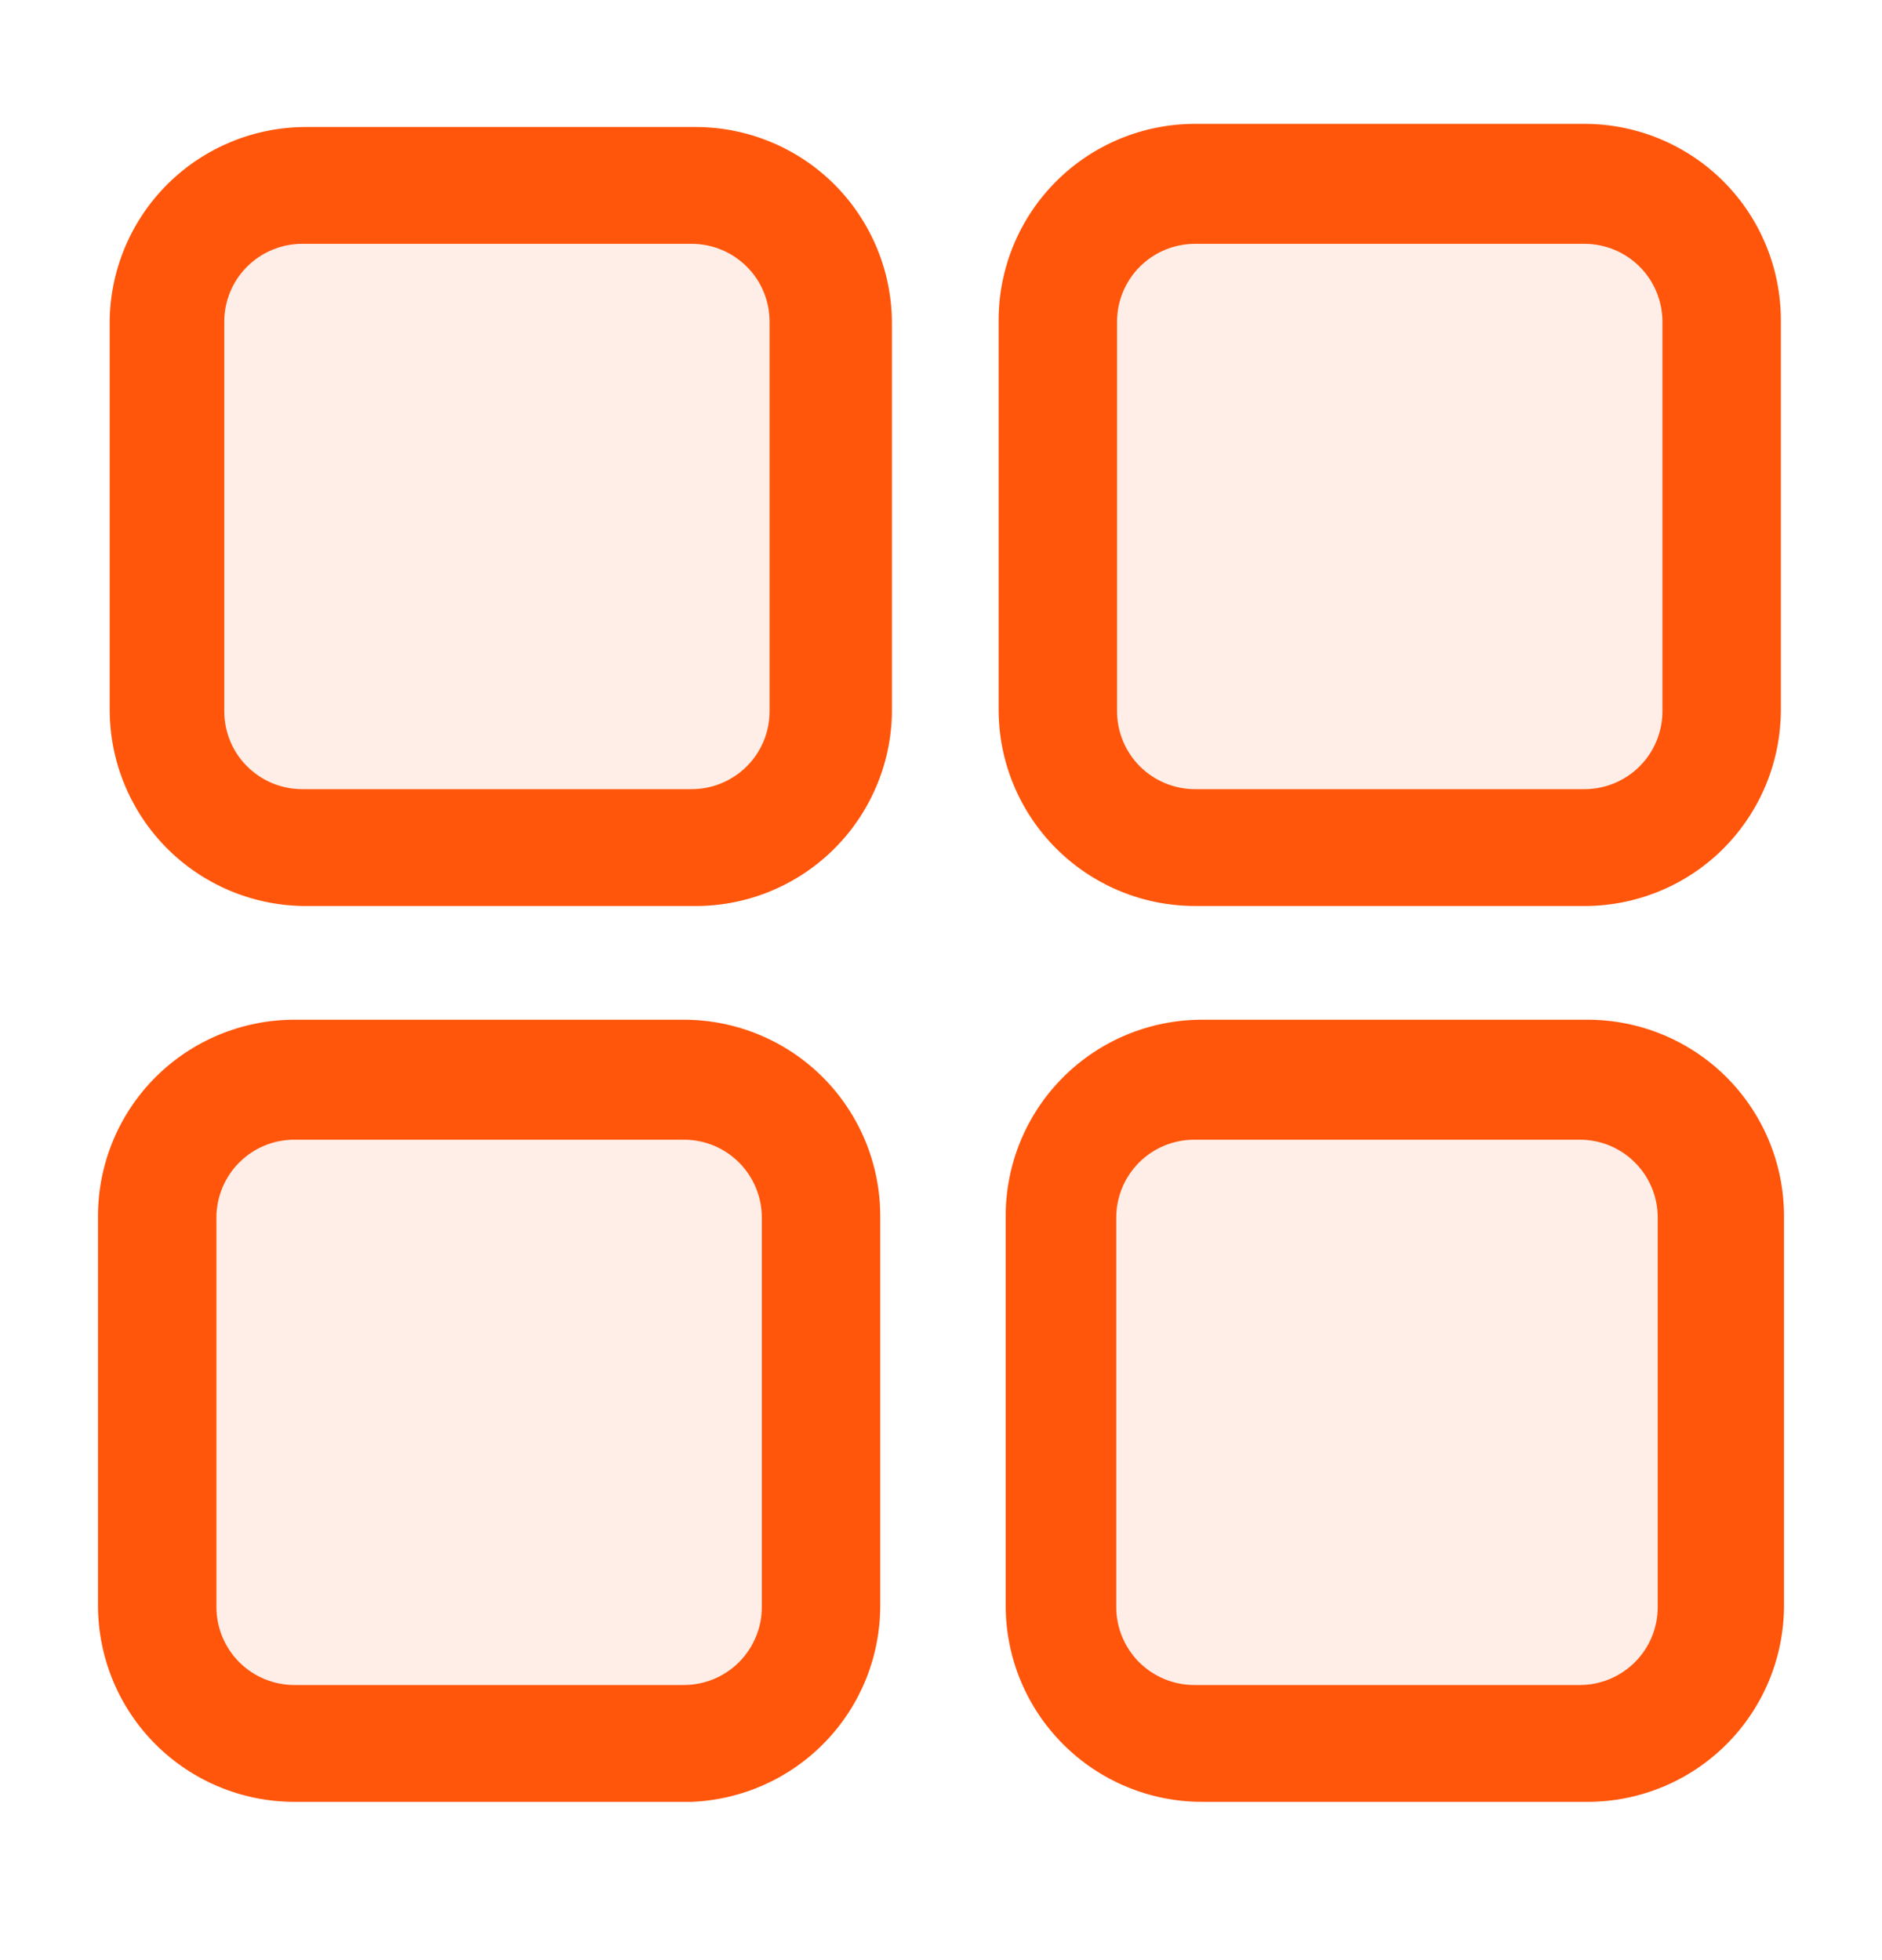 <svg width="24" height="25" viewBox="0 0 24 25" fill="none" xmlns="http://www.w3.org/2000/svg">
<path opacity="0.1" d="M8.821 11.555H3.853C3.198 11.542 2.574 11.273 2.115 10.805C1.656 10.336 1.399 9.707 1.399 9.051V4.084C1.409 3.427 1.678 2.8 2.146 2.339C2.615 1.878 3.246 1.62 3.903 1.62H8.87C9.534 1.62 10.171 1.884 10.641 2.353C11.11 2.823 11.374 3.46 11.374 4.124V9.091C11.369 9.421 11.299 9.746 11.167 10.049C11.036 10.351 10.847 10.625 10.609 10.854C10.372 11.083 10.092 11.262 9.785 11.383C9.478 11.503 9.15 11.562 8.821 11.555ZM20.207 11.555H15.239C14.575 11.555 13.938 11.291 13.469 10.822C12.999 10.352 12.735 9.716 12.735 9.051V4.084C12.735 3.42 12.999 2.783 13.469 2.313C13.938 1.844 14.575 1.58 15.239 1.58H20.207C20.871 1.58 21.507 1.844 21.977 2.313C22.447 2.783 22.71 3.42 22.71 4.084V9.051C22.71 9.707 22.453 10.336 21.995 10.805C21.536 11.273 20.912 11.542 20.256 11.555H20.207ZM20.147 22.981H15.328C14.664 22.981 14.027 22.717 13.558 22.247C13.088 21.778 12.825 21.141 12.825 20.477V15.509C12.825 14.845 13.088 14.209 13.558 13.739C14.027 13.27 14.664 13.006 15.328 13.006H20.246C20.91 13.006 21.547 13.27 22.017 13.739C22.486 14.209 22.75 14.845 22.75 15.509V20.477C22.75 21.141 22.486 21.778 22.017 22.247C21.547 22.717 20.91 22.981 20.246 22.981H20.147ZM8.721 22.981H3.754C3.09 22.981 2.453 22.717 1.983 22.247C1.514 21.778 1.25 21.141 1.25 20.477V15.509C1.25 14.845 1.514 14.209 1.983 13.739C2.453 13.27 3.09 13.006 3.754 13.006H8.721C9.385 13.006 10.022 13.27 10.492 13.739C10.961 14.209 11.225 14.845 11.225 15.509V20.477C11.226 21.124 10.976 21.747 10.527 22.213C10.079 22.68 9.467 22.955 8.821 22.981H8.721Z" fill="#FF560B"/>
<path d="M8.821 11.555H3.853C3.198 11.542 2.574 11.273 2.115 10.805C1.656 10.336 1.399 9.707 1.399 9.051V4.084C1.409 3.427 1.678 2.8 2.146 2.339C2.615 1.878 3.246 1.62 3.903 1.62H8.87C9.534 1.62 10.171 1.884 10.641 2.353C11.11 2.823 11.374 3.46 11.374 4.124V9.091C11.369 9.421 11.299 9.746 11.167 10.049C11.036 10.351 10.847 10.625 10.609 10.854C10.372 11.083 10.092 11.262 9.785 11.383C9.478 11.503 9.15 11.562 8.821 11.555ZM3.853 3.11C3.59 3.11 3.337 3.215 3.151 3.401C2.964 3.587 2.86 3.84 2.86 4.104V9.071C2.86 9.335 2.964 9.588 3.151 9.774C3.337 9.96 3.59 10.065 3.853 10.065H8.821C9.084 10.065 9.337 9.96 9.523 9.774C9.71 9.588 9.814 9.335 9.814 9.071V4.104C9.814 3.84 9.71 3.587 9.523 3.401C9.337 3.215 9.084 3.11 8.821 3.11H3.853ZM20.207 11.555H15.239C14.575 11.555 13.938 11.291 13.469 10.822C12.999 10.352 12.735 9.716 12.735 9.051V4.084C12.735 3.42 12.999 2.783 13.469 2.313C13.938 1.844 14.575 1.58 15.239 1.58H20.207C20.871 1.58 21.507 1.844 21.977 2.313C22.447 2.783 22.71 3.42 22.71 4.084V9.051C22.71 9.707 22.453 10.336 21.995 10.805C21.536 11.273 20.912 11.542 20.256 11.555H20.207ZM15.239 3.11C14.975 3.11 14.723 3.215 14.536 3.401C14.35 3.587 14.245 3.84 14.245 4.104V9.071C14.245 9.335 14.35 9.588 14.536 9.774C14.723 9.96 14.975 10.065 15.239 10.065H20.207C20.47 10.065 20.723 9.96 20.909 9.774C21.095 9.588 21.2 9.335 21.2 9.071V4.104C21.2 3.84 21.095 3.587 20.909 3.401C20.723 3.215 20.47 3.11 20.207 3.11H15.239ZM20.147 22.981H15.328C14.664 22.981 14.027 22.717 13.558 22.247C13.088 21.778 12.825 21.141 12.825 20.477V15.509C12.825 14.845 13.088 14.209 13.558 13.739C14.027 13.27 14.664 13.006 15.328 13.006H20.246C20.91 13.006 21.547 13.27 22.017 13.739C22.486 14.209 22.75 14.845 22.75 15.509V20.477C22.75 21.141 22.486 21.778 22.017 22.247C21.547 22.717 20.91 22.981 20.246 22.981H20.147ZM15.229 14.536C14.966 14.536 14.713 14.64 14.526 14.827C14.34 15.013 14.235 15.266 14.235 15.529V20.497C14.235 20.761 14.34 21.013 14.526 21.2C14.713 21.386 14.966 21.491 15.229 21.491H20.147C20.41 21.491 20.663 21.386 20.849 21.2C21.036 21.013 21.14 20.761 21.14 20.497V15.529C21.14 15.266 21.036 15.013 20.849 14.827C20.663 14.64 20.41 14.536 20.147 14.536H15.229ZM8.721 22.981H3.754C3.09 22.981 2.453 22.717 1.983 22.247C1.514 21.778 1.25 21.141 1.25 20.477V15.509C1.25 14.845 1.514 14.209 1.983 13.739C2.453 13.27 3.09 13.006 3.754 13.006H8.721C9.385 13.006 10.022 13.27 10.492 13.739C10.961 14.209 11.225 14.845 11.225 15.509V20.477C11.226 21.124 10.976 21.747 10.527 22.213C10.079 22.68 9.467 22.955 8.821 22.981H8.721ZM3.754 14.536C3.49 14.536 3.237 14.64 3.051 14.827C2.865 15.013 2.76 15.266 2.76 15.529V20.497C2.76 20.761 2.865 21.013 3.051 21.2C3.237 21.386 3.49 21.491 3.754 21.491H8.721C8.985 21.491 9.238 21.386 9.424 21.2C9.61 21.013 9.715 20.761 9.715 20.497V15.529C9.715 15.266 9.61 15.013 9.424 14.827C9.238 14.64 8.985 14.536 8.721 14.536H3.754Z" fill="#FF560B"/>
</svg>
